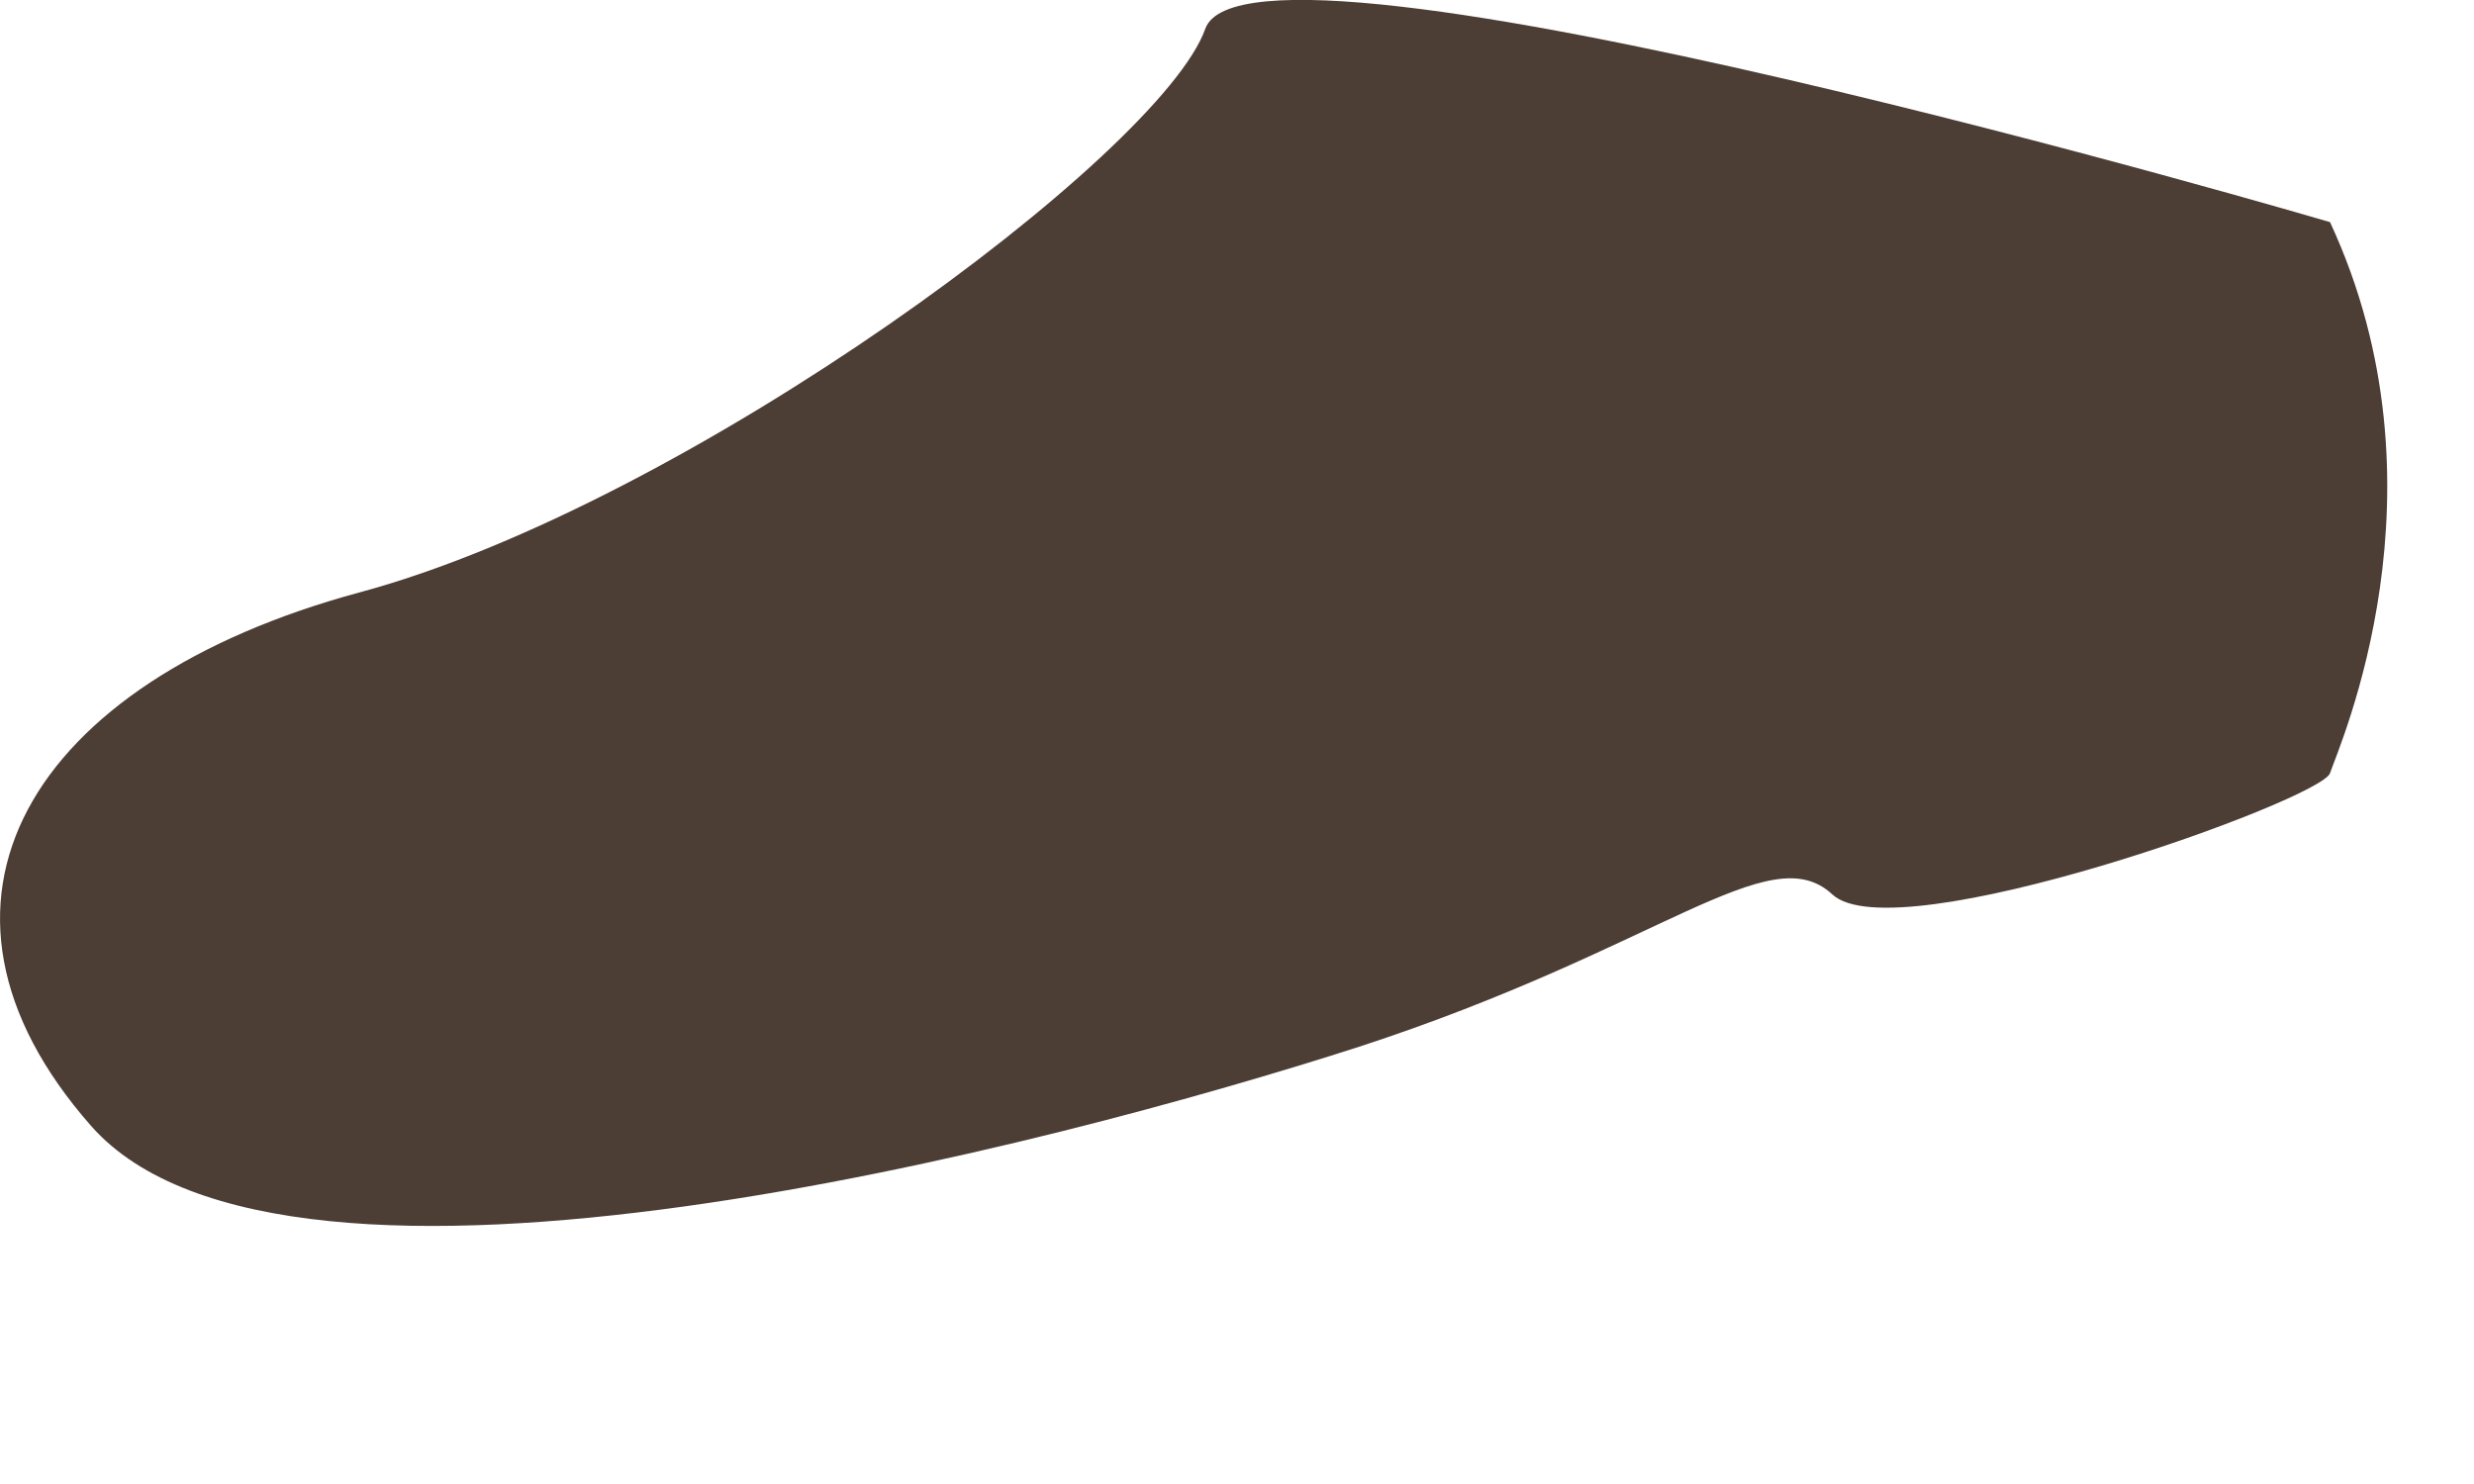 <?xml version="1.0" encoding="utf-8"?>
<svg xmlns="http://www.w3.org/2000/svg" fill="none" height="100%" overflow="visible" preserveAspectRatio="none" style="display: block;" viewBox="0 0 5 3" width="100%">
<path d="M4.709 0.449C4.96 0.989 4.727 1.509 4.709 1.563C4.691 1.617 3.83 1.927 3.703 1.808C3.576 1.69 3.357 1.917 2.747 2.116C2.136 2.313 0.58 2.726 0.184 2.276C-0.211 1.827 0.058 1.379 0.725 1.198C1.389 1.02 2.346 0.312 2.436 0.058C2.527 -0.193 4.709 0.449 4.709 0.449Z" fill="#4C3E35" id="Vector"/>
</svg>